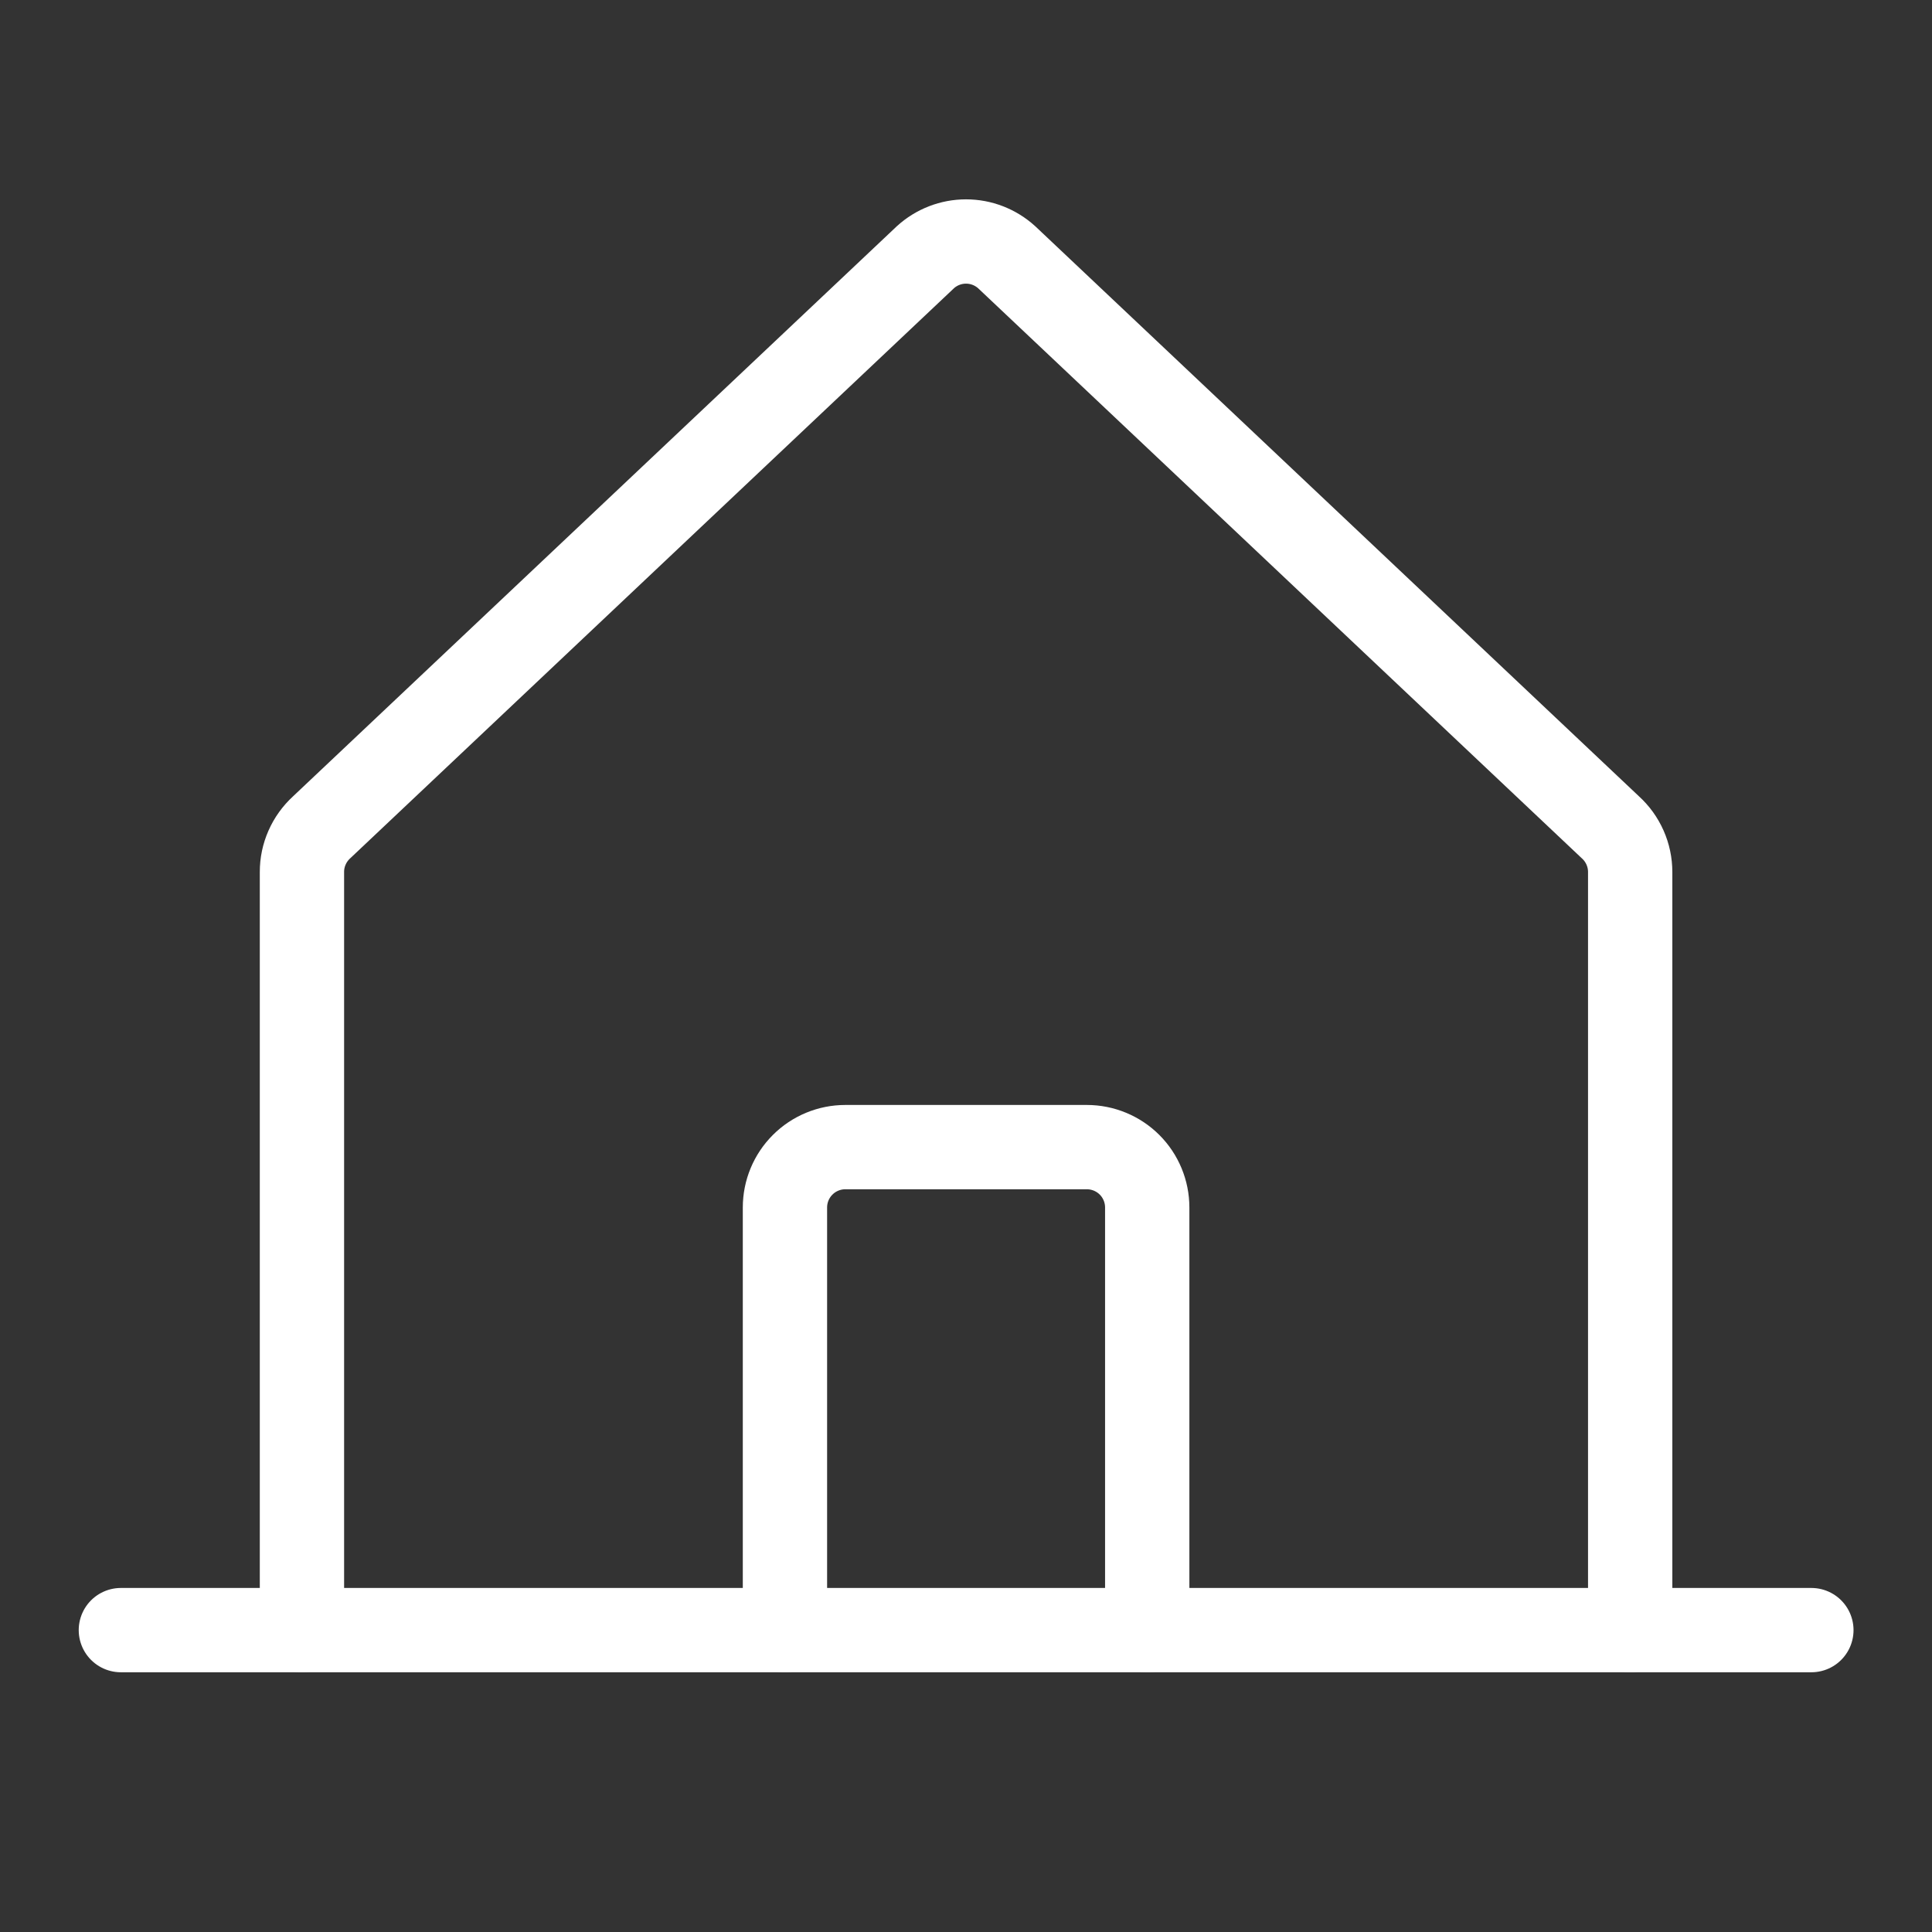 <?xml version="1.0" encoding="UTF-8"?> <svg xmlns="http://www.w3.org/2000/svg" width="55" height="55" viewBox="0 0 55 55" fill="none"><rect x="0" y="0" width="55" height="55" fill="#333333" stroke="none"/><g clip-path="url(#clip0_2048_39307)"><path d="M46.408 46.407V24.824C46.408 24.585 46.358 24.348 46.261 24.129C46.164 23.91 46.023 23.713 45.845 23.552L28.658 7.323C28.341 7.035 27.929 6.875 27.501 6.875C27.073 6.875 26.66 7.035 26.344 7.323L9.156 23.552C8.98 23.714 8.838 23.91 8.742 24.129C8.645 24.348 8.595 24.585 8.596 24.824V46.407" stroke="white" stroke-width="2.4" stroke-linecap="round" stroke-linejoin="round"></path><path d="M3.441 46.406H51.566" stroke="white" stroke-width="2.4" stroke-linecap="round" stroke-linejoin="round"></path><path d="M32.659 46.406V34.374C32.659 33.919 32.478 33.481 32.156 33.159C31.833 32.837 31.396 32.656 30.94 32.656H24.065C23.609 32.656 23.172 32.837 22.85 33.159C22.527 33.481 22.346 33.919 22.346 34.374V46.406" stroke="white" stroke-width="2.4" stroke-linecap="round" stroke-linejoin="round"></path></g><defs><clipPath id="clip0_2048_39307"><rect width="55" height="55" fill="white" transform="translate(0.001)"></rect></clipPath></defs></svg> 